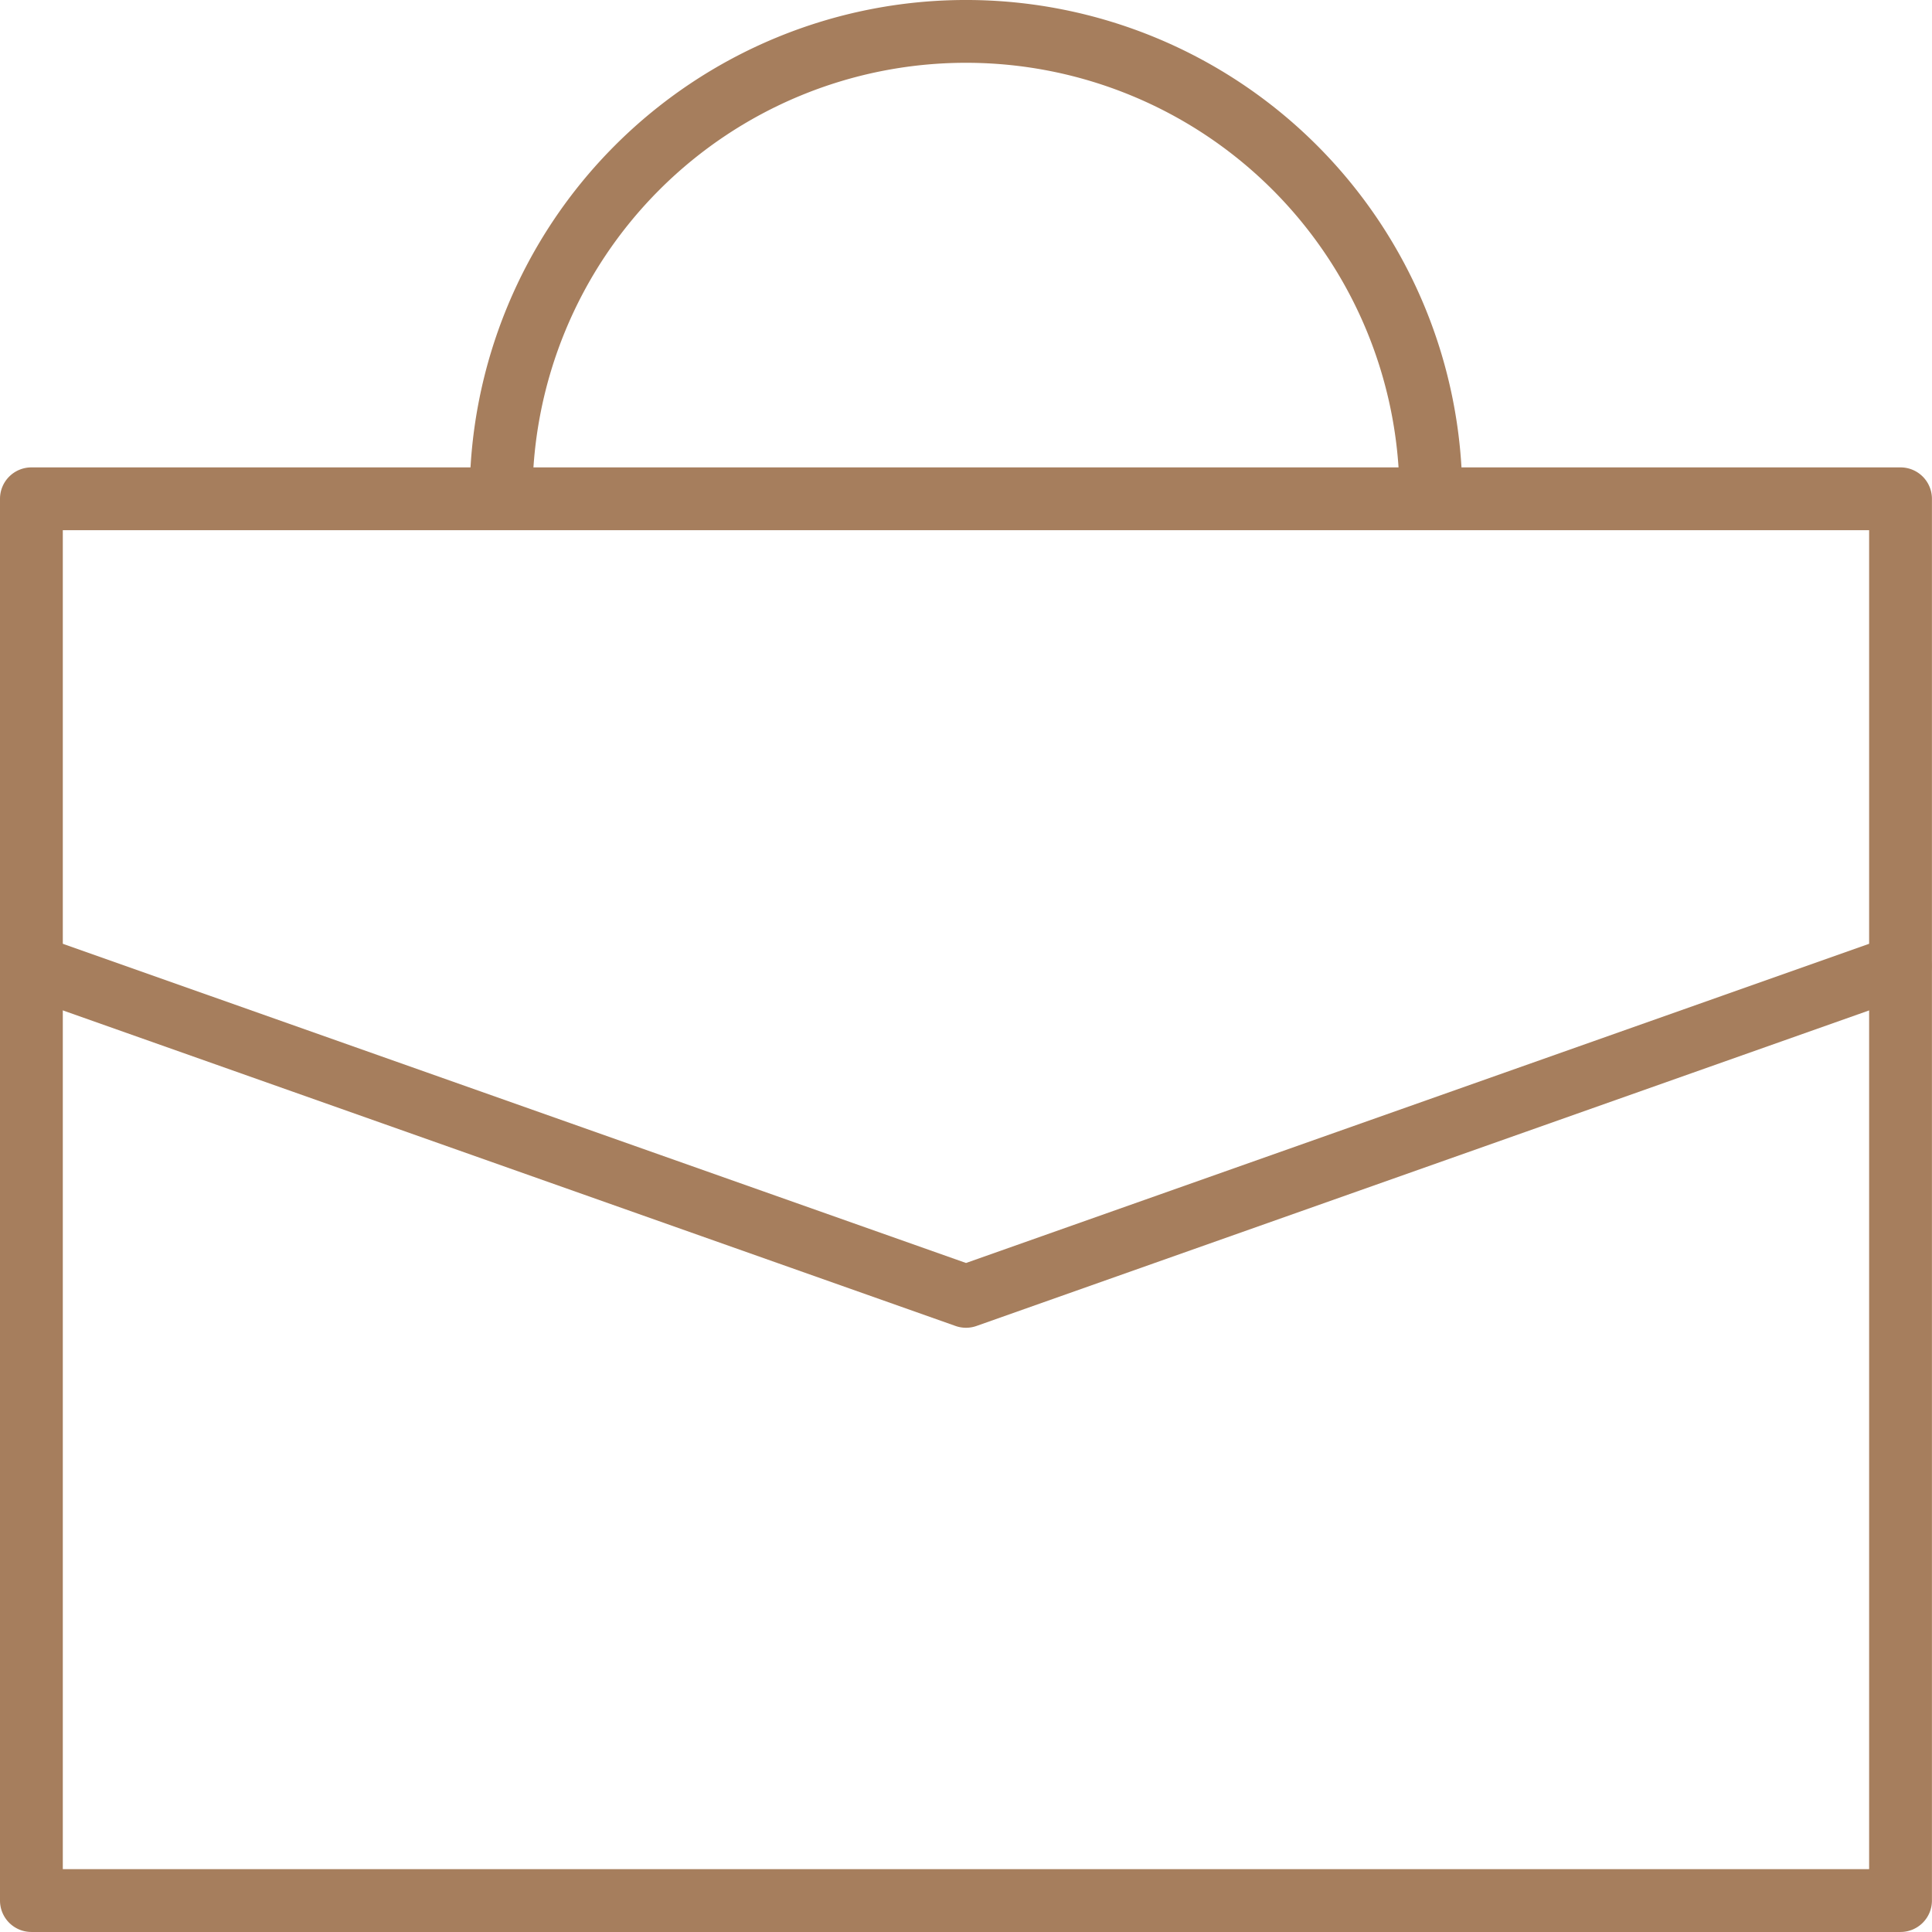 <svg xmlns="http://www.w3.org/2000/svg" width="153.805" height="153.804" viewBox="0 0 153.805 153.804">
  <g id="Group_357" data-name="Group 357" transform="translate(-26.789 -26.789)">
    <path id="Rectangle_64" data-name="Rectangle 64" d="M0-2.5H148.8A2.5,2.5,0,0,1,151.3,0V111.594a2.5,2.5,0,0,1-2.5,2.5H0a2.5,2.5,0,0,1-2.5-2.5V0A2.5,2.5,0,0,1,0-2.5Zm146.3,5H2.5V109.094H146.3Z" transform="translate(29.289 66.498)" fill="#a67e5d"/>
    <path id="Path_191" data-name="Path 191" d="M138.848,68.8a2.5,2.5,0,0,1-2.5-2.5,34.512,34.512,0,1,0-69.024,0,2.5,2.5,0,1,1-5,0,39.512,39.512,0,1,1,79.024,0A2.5,2.5,0,0,1,138.848,68.8Z" transform="translate(1.855 0)" fill="#a67e5d"/>
    <path id="Path_192" data-name="Path 192" d="M103.691,128.8a2.5,2.5,0,0,1-.833-.143l-74.4-26.3a2.5,2.5,0,1,1,1.666-4.714l73.569,26,73.568-26a2.5,2.5,0,0,1,1.666,4.714l-74.4,26.3A2.5,2.5,0,0,1,103.691,128.8Z" transform="translate(0 3.691)" fill="#a67e5d"/>
  </g>
</svg>
